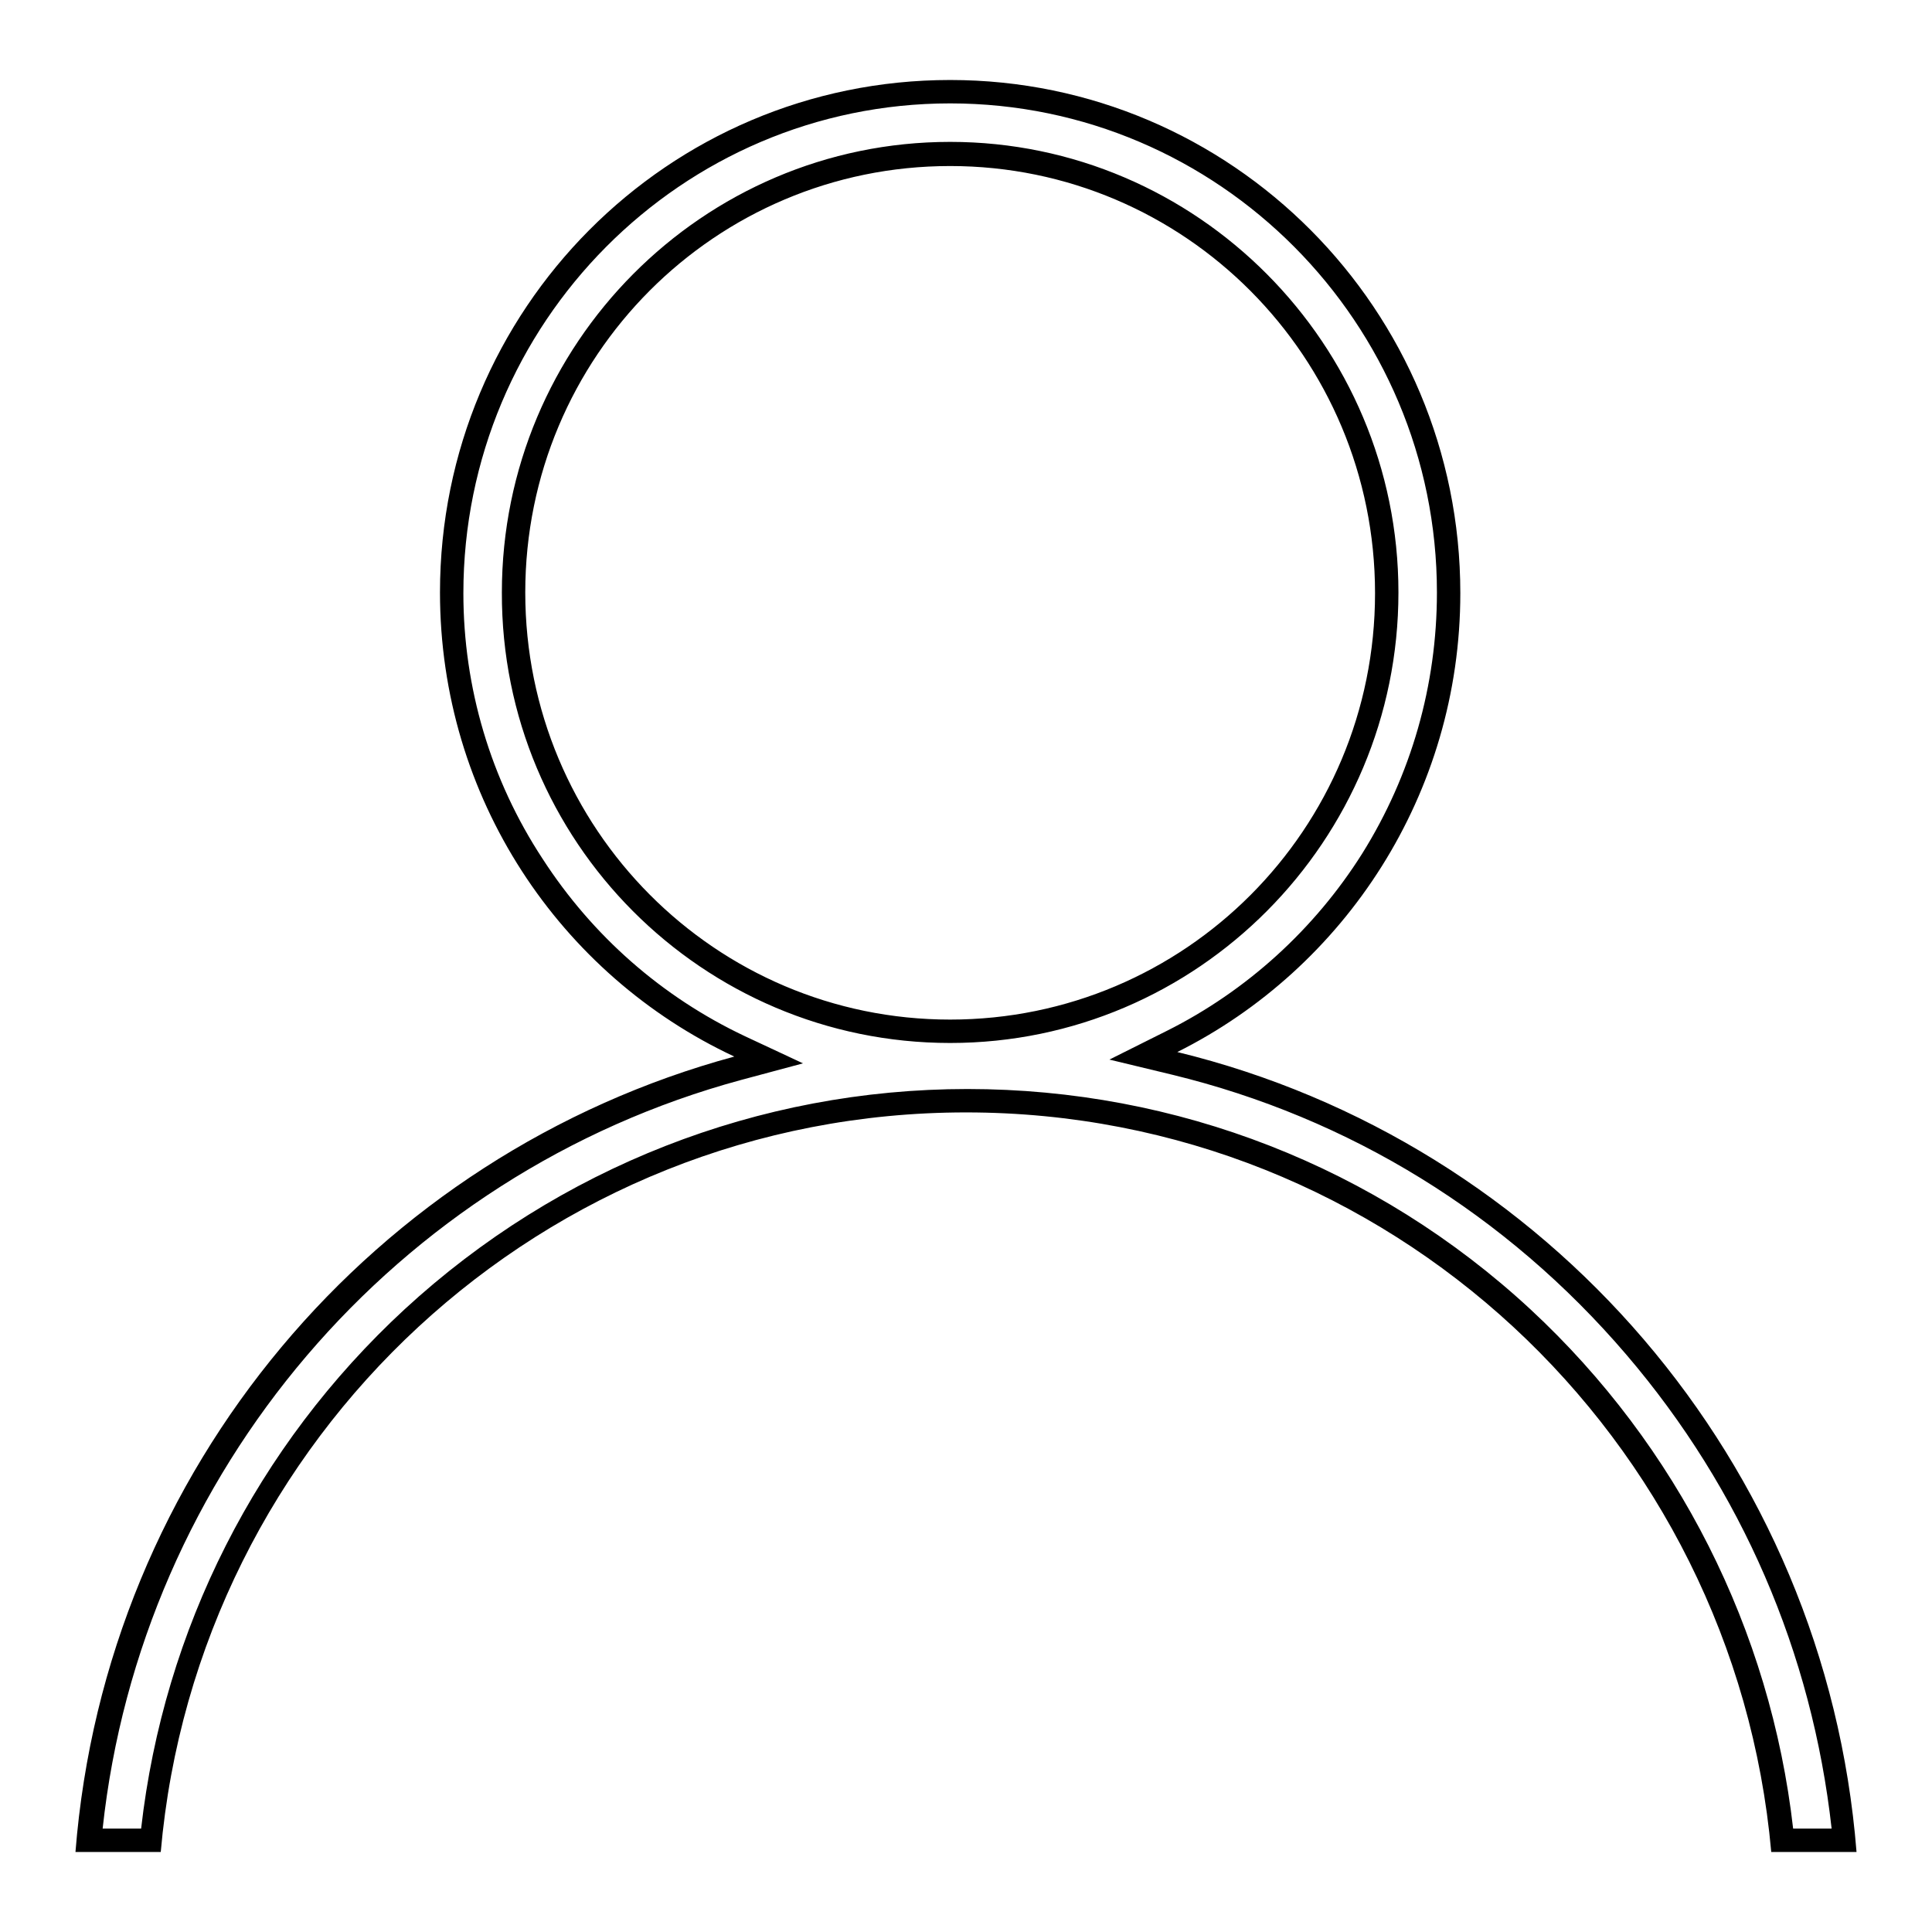 <?xml version="1.0" encoding="utf-8"?>
<!-- Svg Vector Icons : http://www.onlinewebfonts.com/icon -->
<!DOCTYPE svg PUBLIC "-//W3C//DTD SVG 1.1//EN" "http://www.w3.org/Graphics/SVG/1.1/DTD/svg11.dtd">
<svg version="1.1" xmlns="http://www.w3.org/2000/svg" xmlns:xlink="http://www.w3.org/1999/xlink" x="0px" y="0px" viewBox="0 0 256 256" enable-background="new 0 0 256 256" xml:space="preserve">
<g><g><path fill="#000000" d="M125.9,13.7c35.6,0,64.5,29.1,64.5,64.8c0,12.3-3.4,24.2-9.9,34.6c-6.3,10-15.3,18.2-25.9,23.5l-7.6,3.8l8.3,2c23.5,5.7,44.3,18.5,60.2,37.1c15.3,17.9,24.6,39.5,27.2,62.8h-5.1c-3-26.3-15.3-50.7-34.8-68.8c-20.4-18.9-46.9-29.2-74.6-29.2s-54.2,10.4-74.6,29.2c-19.6,18.1-31.9,42.4-34.9,68.8h-5.1c5.1-47.2,38.8-86.8,84.6-99.2l8.2-2.2l-7.7-3.6c-11-5.2-20.2-13.3-26.8-23.5C65,103.3,61.4,91.1,61.4,78.6C61.4,42.8,90.3,13.7,125.9,13.7 M125.9,138.2c32.8,0,59.4-26.8,59.4-59.7c0-32.9-26.7-59.7-59.4-59.7c-32.8,0-59.4,26.8-59.4,59.7C66.4,111.5,93.1,138.2,125.9,138.2 M125.9,10.6c-37.4,0-67.6,30.4-67.6,67.9c0,27.2,15.9,50.7,39,61.5C49.7,152.9,14,194.6,10,245.4h11.3c4.8-54.9,50.7-98,106.7-98s101.8,43.1,106.7,98H246c-4.1-51.7-41.1-94.1-90-106c22.2-11.1,37.5-34.2,37.5-60.8C193.5,41,163.2,10.6,125.9,10.6L125.9,10.6z M125.9,135.1c-31.1,0-56.3-25.3-56.3-56.6S94.8,22,125.9,22c31.1,0,56.3,25.3,56.3,56.6S157,135.1,125.9,135.1L125.9,135.1z"/></g></g>
</svg>